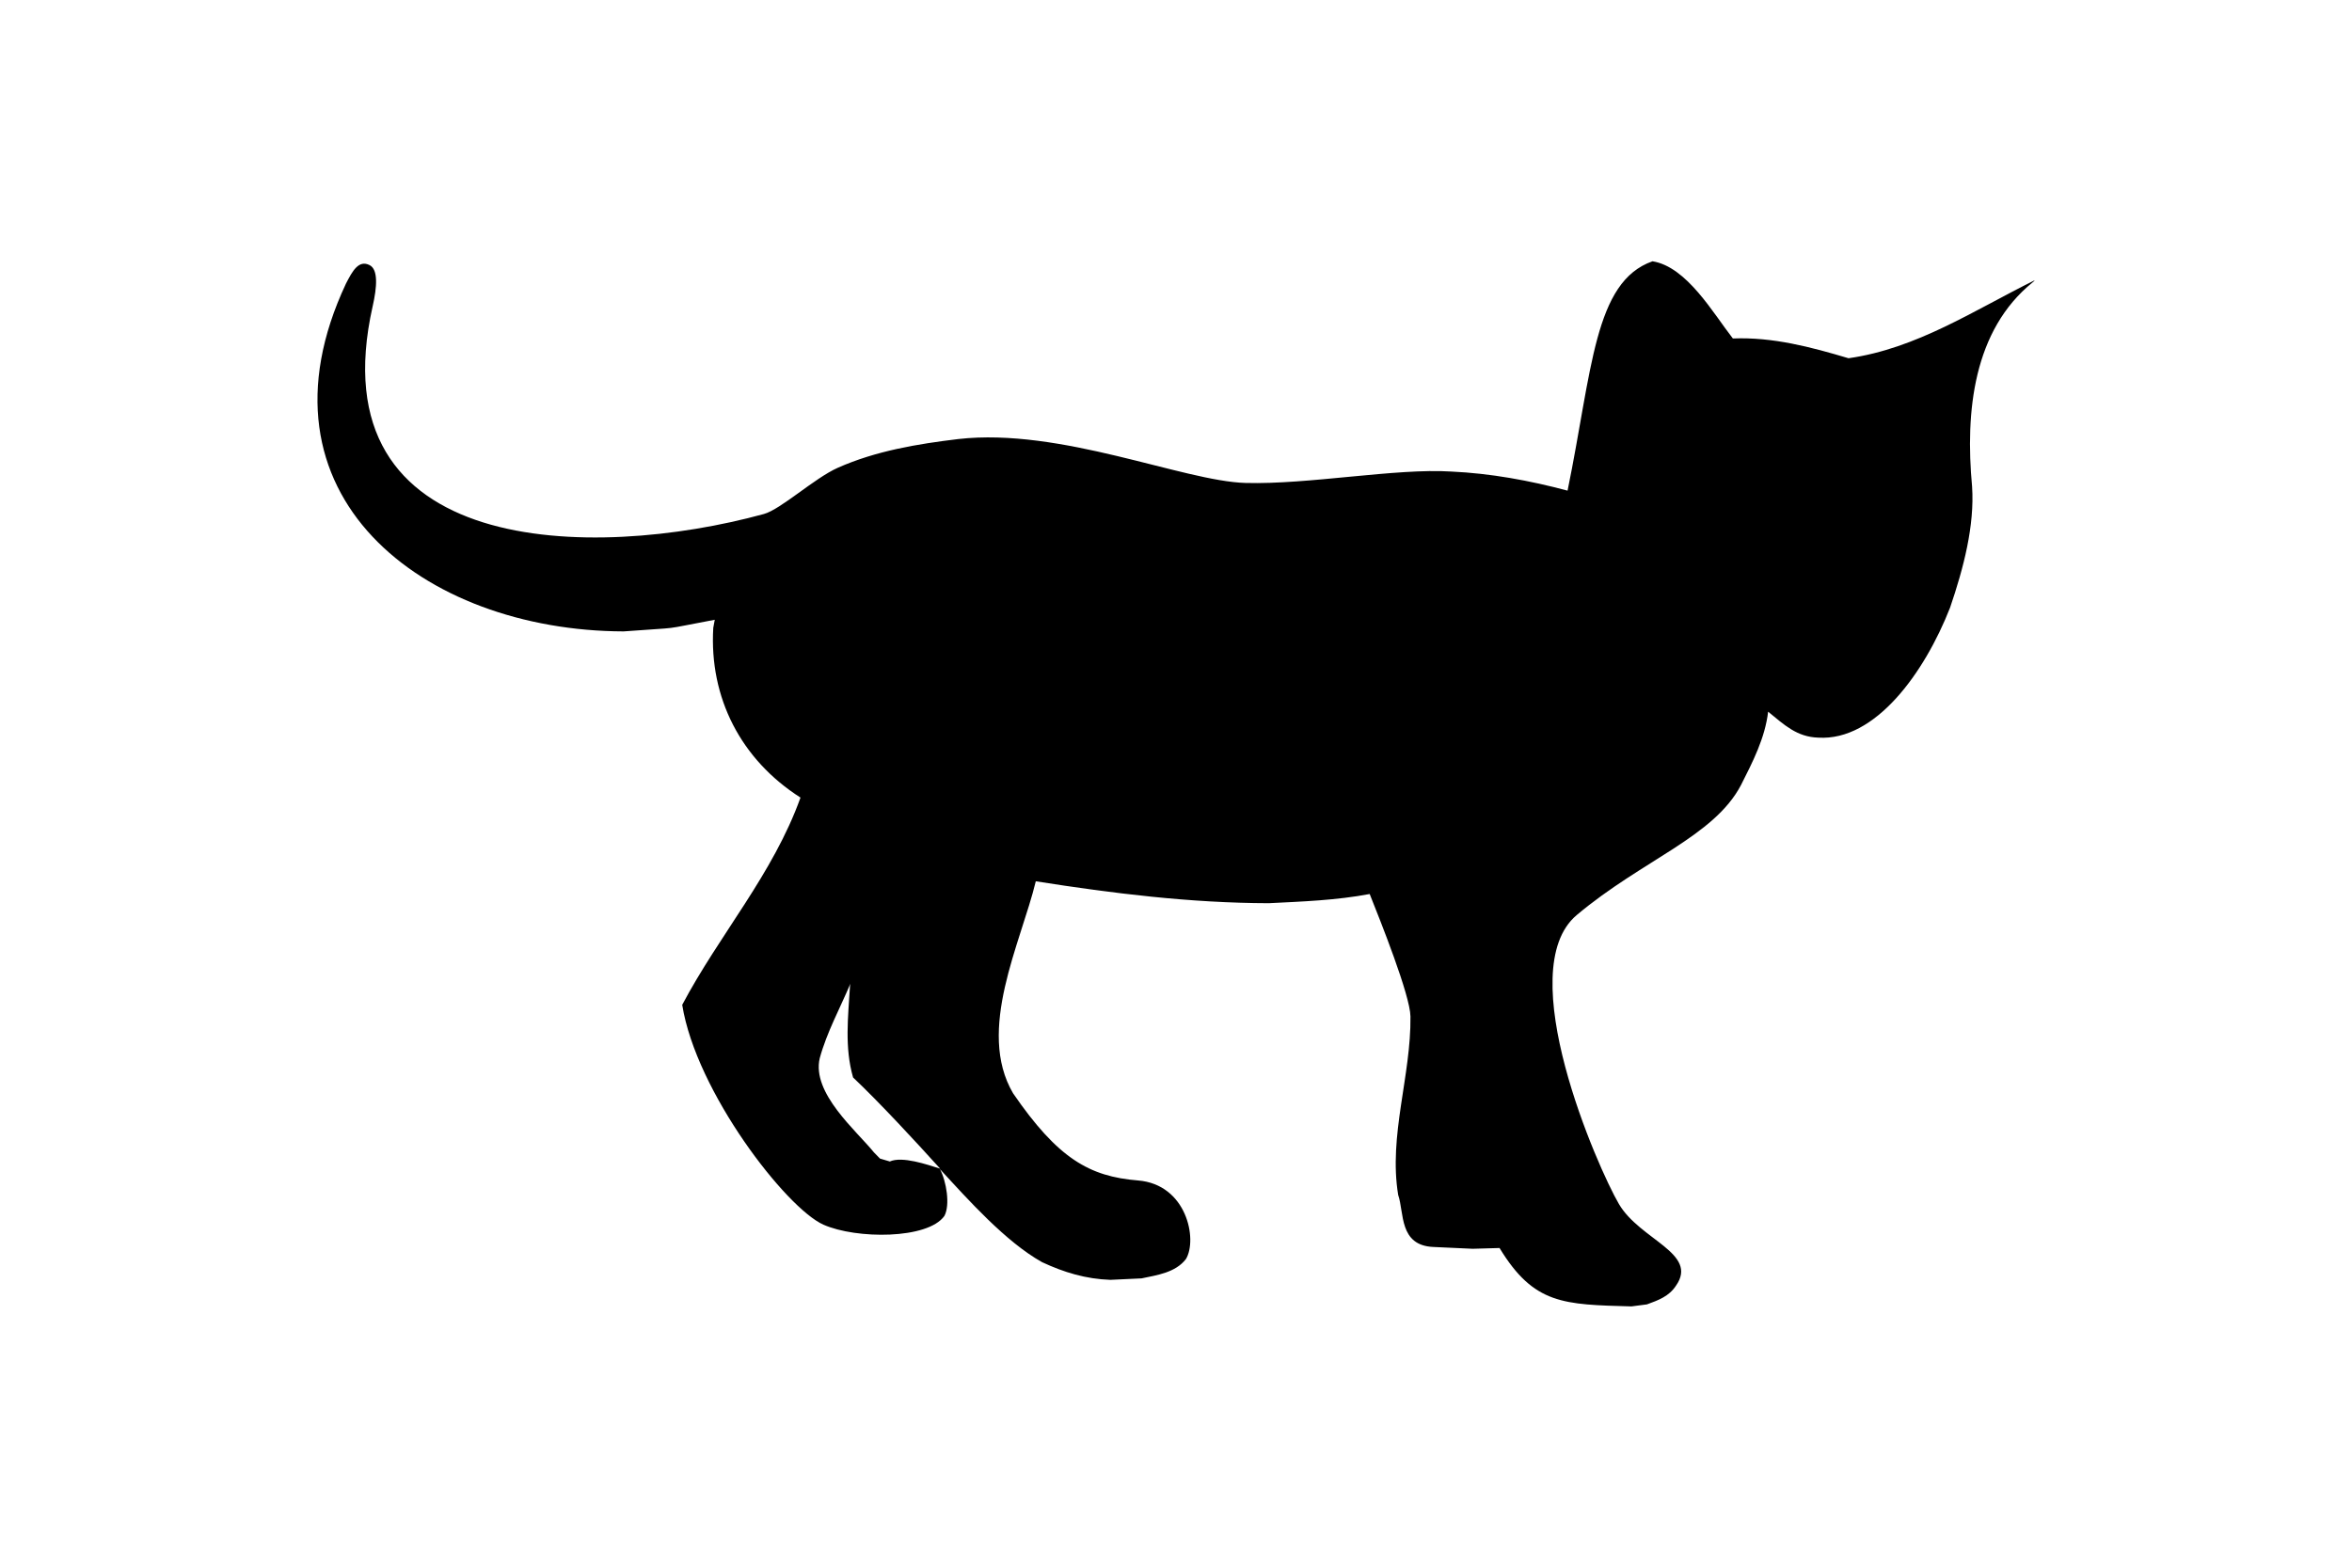 <svg xmlns="http://www.w3.org/2000/svg" height="800" width="1200" viewBox="-73.66 -74.74 638.387 448.437"><path d="M160.88 256.673l2.81.829c3.532-1.58 10.63.862 14.396 2.056-6.934-7.687-17.38-18.975-24.907-26.092-2.47-8.615-1.416-17.284-.885-26.08l.107-.727c-2.967 7.04-6.732 13.885-8.755 21.296-2.368 9.998 10.524 20.785 15.523 26.968zm214.9 42.285c-19.35-.547-27.861-.5-37.716-16.705l-7.68.22c-8.94-.397-5.214-.217-11.179-.514-9.971-.388-8.374-9.863-10.128-14.869-2.807-16.993 3.713-34.074 3.508-51.07-.073-6.034-8.61-27.39-11.66-35.025-9.562 1.8-19.176 2.144-28.876 2.627-22.36-.054-44.567-2.793-66.614-6.27-4.296 17.749-17.067 42.59-6.511 60.627 12.813 18.658 21.804 23.827 35.741 24.952 13.937 1.124 17.084 16.859 13.712 22.479-2.984 3.884-8.23 4.589-12.686 5.53l-8.915.419c-7.014-.236-13.284-2.13-19.535-5.051-10.439-5.827-21.22-17.941-29.23-26.638 1.865 3.473 2.977 10.253 1.286 13.408-4.736 6.709-25.219 6.668-34.6 2.499-10.655-4.735-36.404-37.982-40.385-62.882 10.59-20.03 26.02-37.475 33.826-59.284-17.015-10.857-26.128-28.53-24.945-48.551l.427-2.318c-16.742 3.134-8.06 1.968-26.07 3.33-57.356-.175-107.796-39.064-79.394-99.505 1.847-3.579 3.604-6.833 6.735-5.279 2.513 1.247 2.152 6.249.888 11.796C-.456 85.103 78.891 85.656 127.667 72.292c4.84-1.327 14.469-10.261 21.138-13.223 10.902-4.841 22.735-6.806 34.478-8.22 29.208-3.329 64.312 12.057 82.148 12.56 17.837.502 43.21-4.27 58.785-3.266 11.302.517 22.399 2.557 33.303 5.463C364.577 31.215 365.076 5.868 381.808 0c9.82 1.551 17.387 14.933 22.988 22.083l.023-.004c11.407-.45 22.262 2.444 33.055 5.656 19.54-2.773 35.937-13.746 53.193-22.282-.054.269-.336.36-.504.541-16.982 13.734-19.354 36.958-17.356 58.434.743 11.144-2.406 23.244-6.299 34.654-7.285 18.59-21.354 38.185-37.683 37.18-6.173-.195-9.76-3.69-14.347-7.423-.89 7.56-4.388 14.304-7.76 20.989-7.787 14.821-28.136 21.353-46.978 37.18-18.84 15.827 6.029 72.351 12.059 82.65 6.029 10.3 22.86 14.068 16.329 23.364-1.998 3.07-5.053 4.168-8.318 5.359z"/></svg>